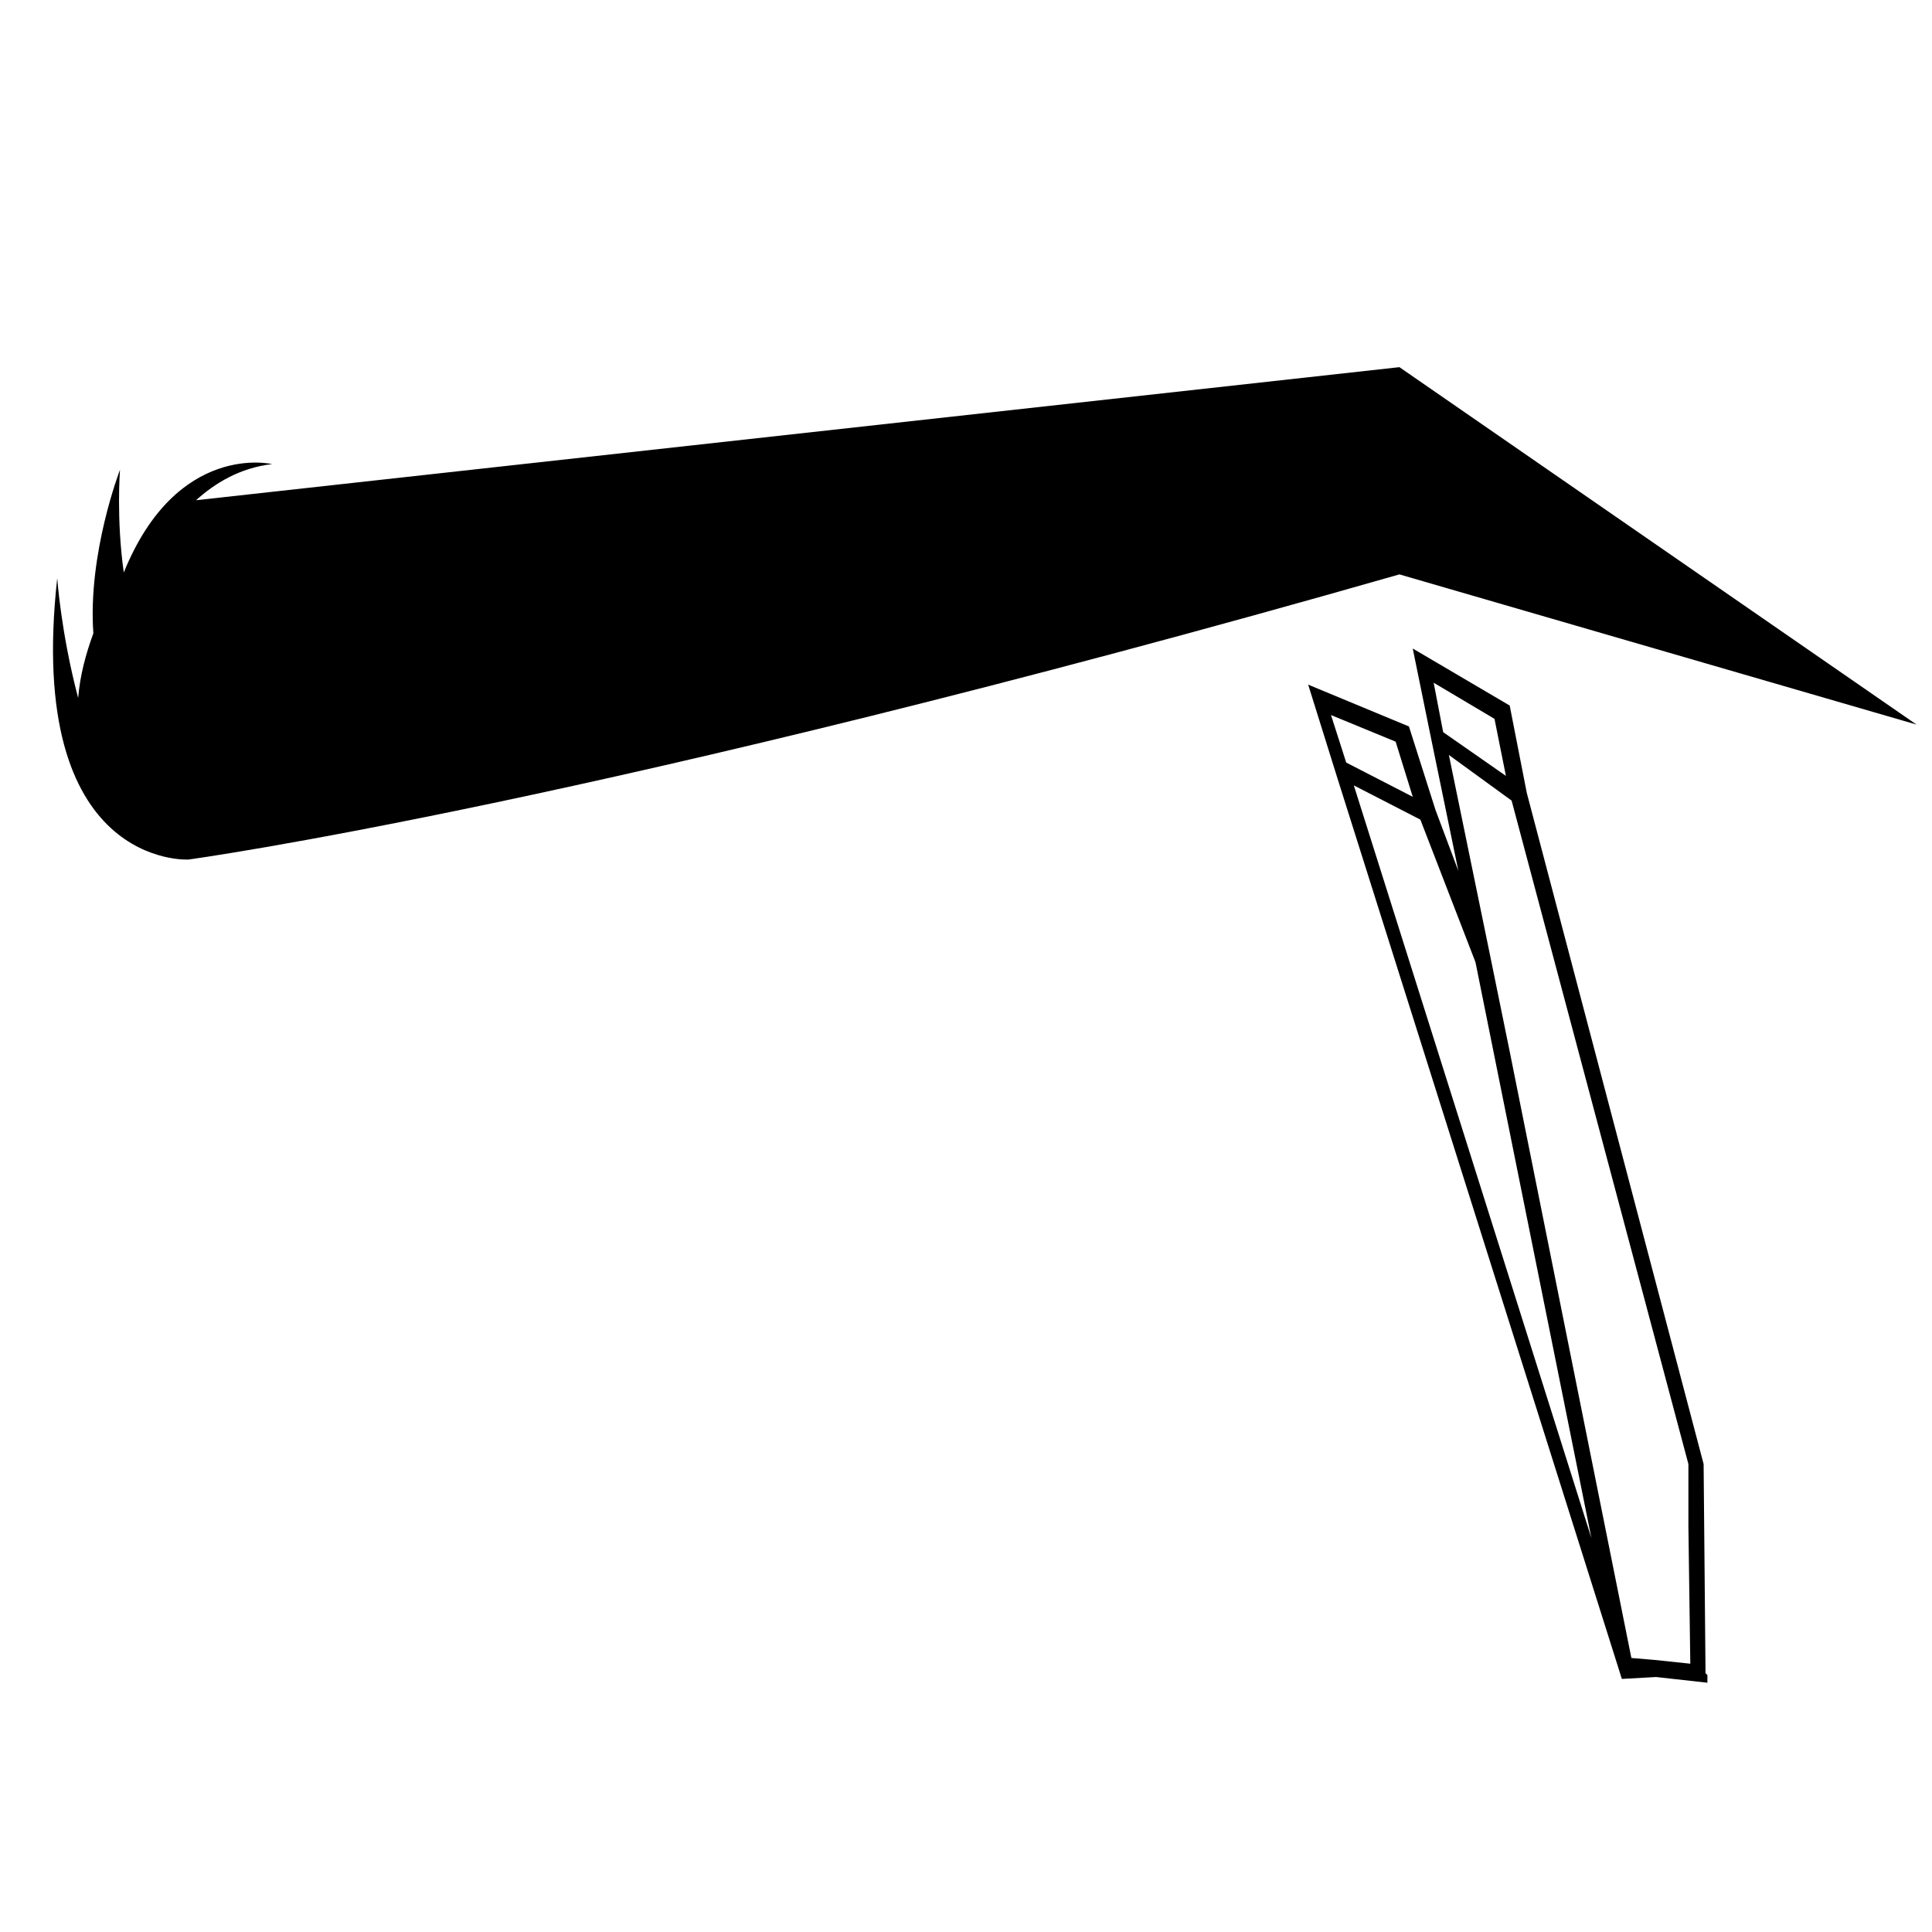 <?xml version="1.0" encoding="UTF-8"?>
<!-- Uploaded to: SVG Repo, www.svgrepo.com, Generator: SVG Repo Mixer Tools -->
<svg width="800px" height="800px" version="1.1" viewBox="144 144 512 512" xmlns="http://www.w3.org/2000/svg">
 <defs>
  <clipPath id="a">
   <path d="m158 241h493.9v131h-493.9z"/>
  </clipPath>
 </defs>
 <path d="m615.12 568.77 0.504 1.512z"/>
 <path d="m595.98 587.41-0.504-55.418-46.855-177.84-4.535-23.176-25.695-15.113 5.039 24.688 7.055 34.258-6.047-16.121-7.055-22.168-26.703-11.082 7.559 24.184 75.57 239.31 9.07-0.504 13.602 1.512v-2.016zm-72.043-262.48 16.121 9.574 3.023 15.113-16.625-11.586zm-27.207 8.566 17.129 7.055 4.535 14.609-17.633-9.07zm6.047 18.641 17.633 9.07 14.609 37.785 30.73 152.65zm79.602 231.75-6.047-0.504-32.242-160.71-5.039-24.688-11.082-53.906 16.625 12.09 46.852 175.83v16.625l0.504 36.273z"/>
 <g clip-path="url(#a)">
  <path d="m651.9 336.02-137.04-94.719-318.91 35.266c5.039-4.535 11.586-8.566 20.152-9.574 0 0-25.191-6.047-39.297 28.719-2.016-14.105-1.008-27.207-1.008-27.207s-8.566 22.168-7.055 43.328c-2.016 5.543-3.527 11.082-4.031 17.129-4.535-17.129-5.543-31.738-5.543-31.738-8.562 77.086 34.766 74.566 34.766 74.566s107.82-14.609 320.93-75.57z"/>
 </g>
</svg>